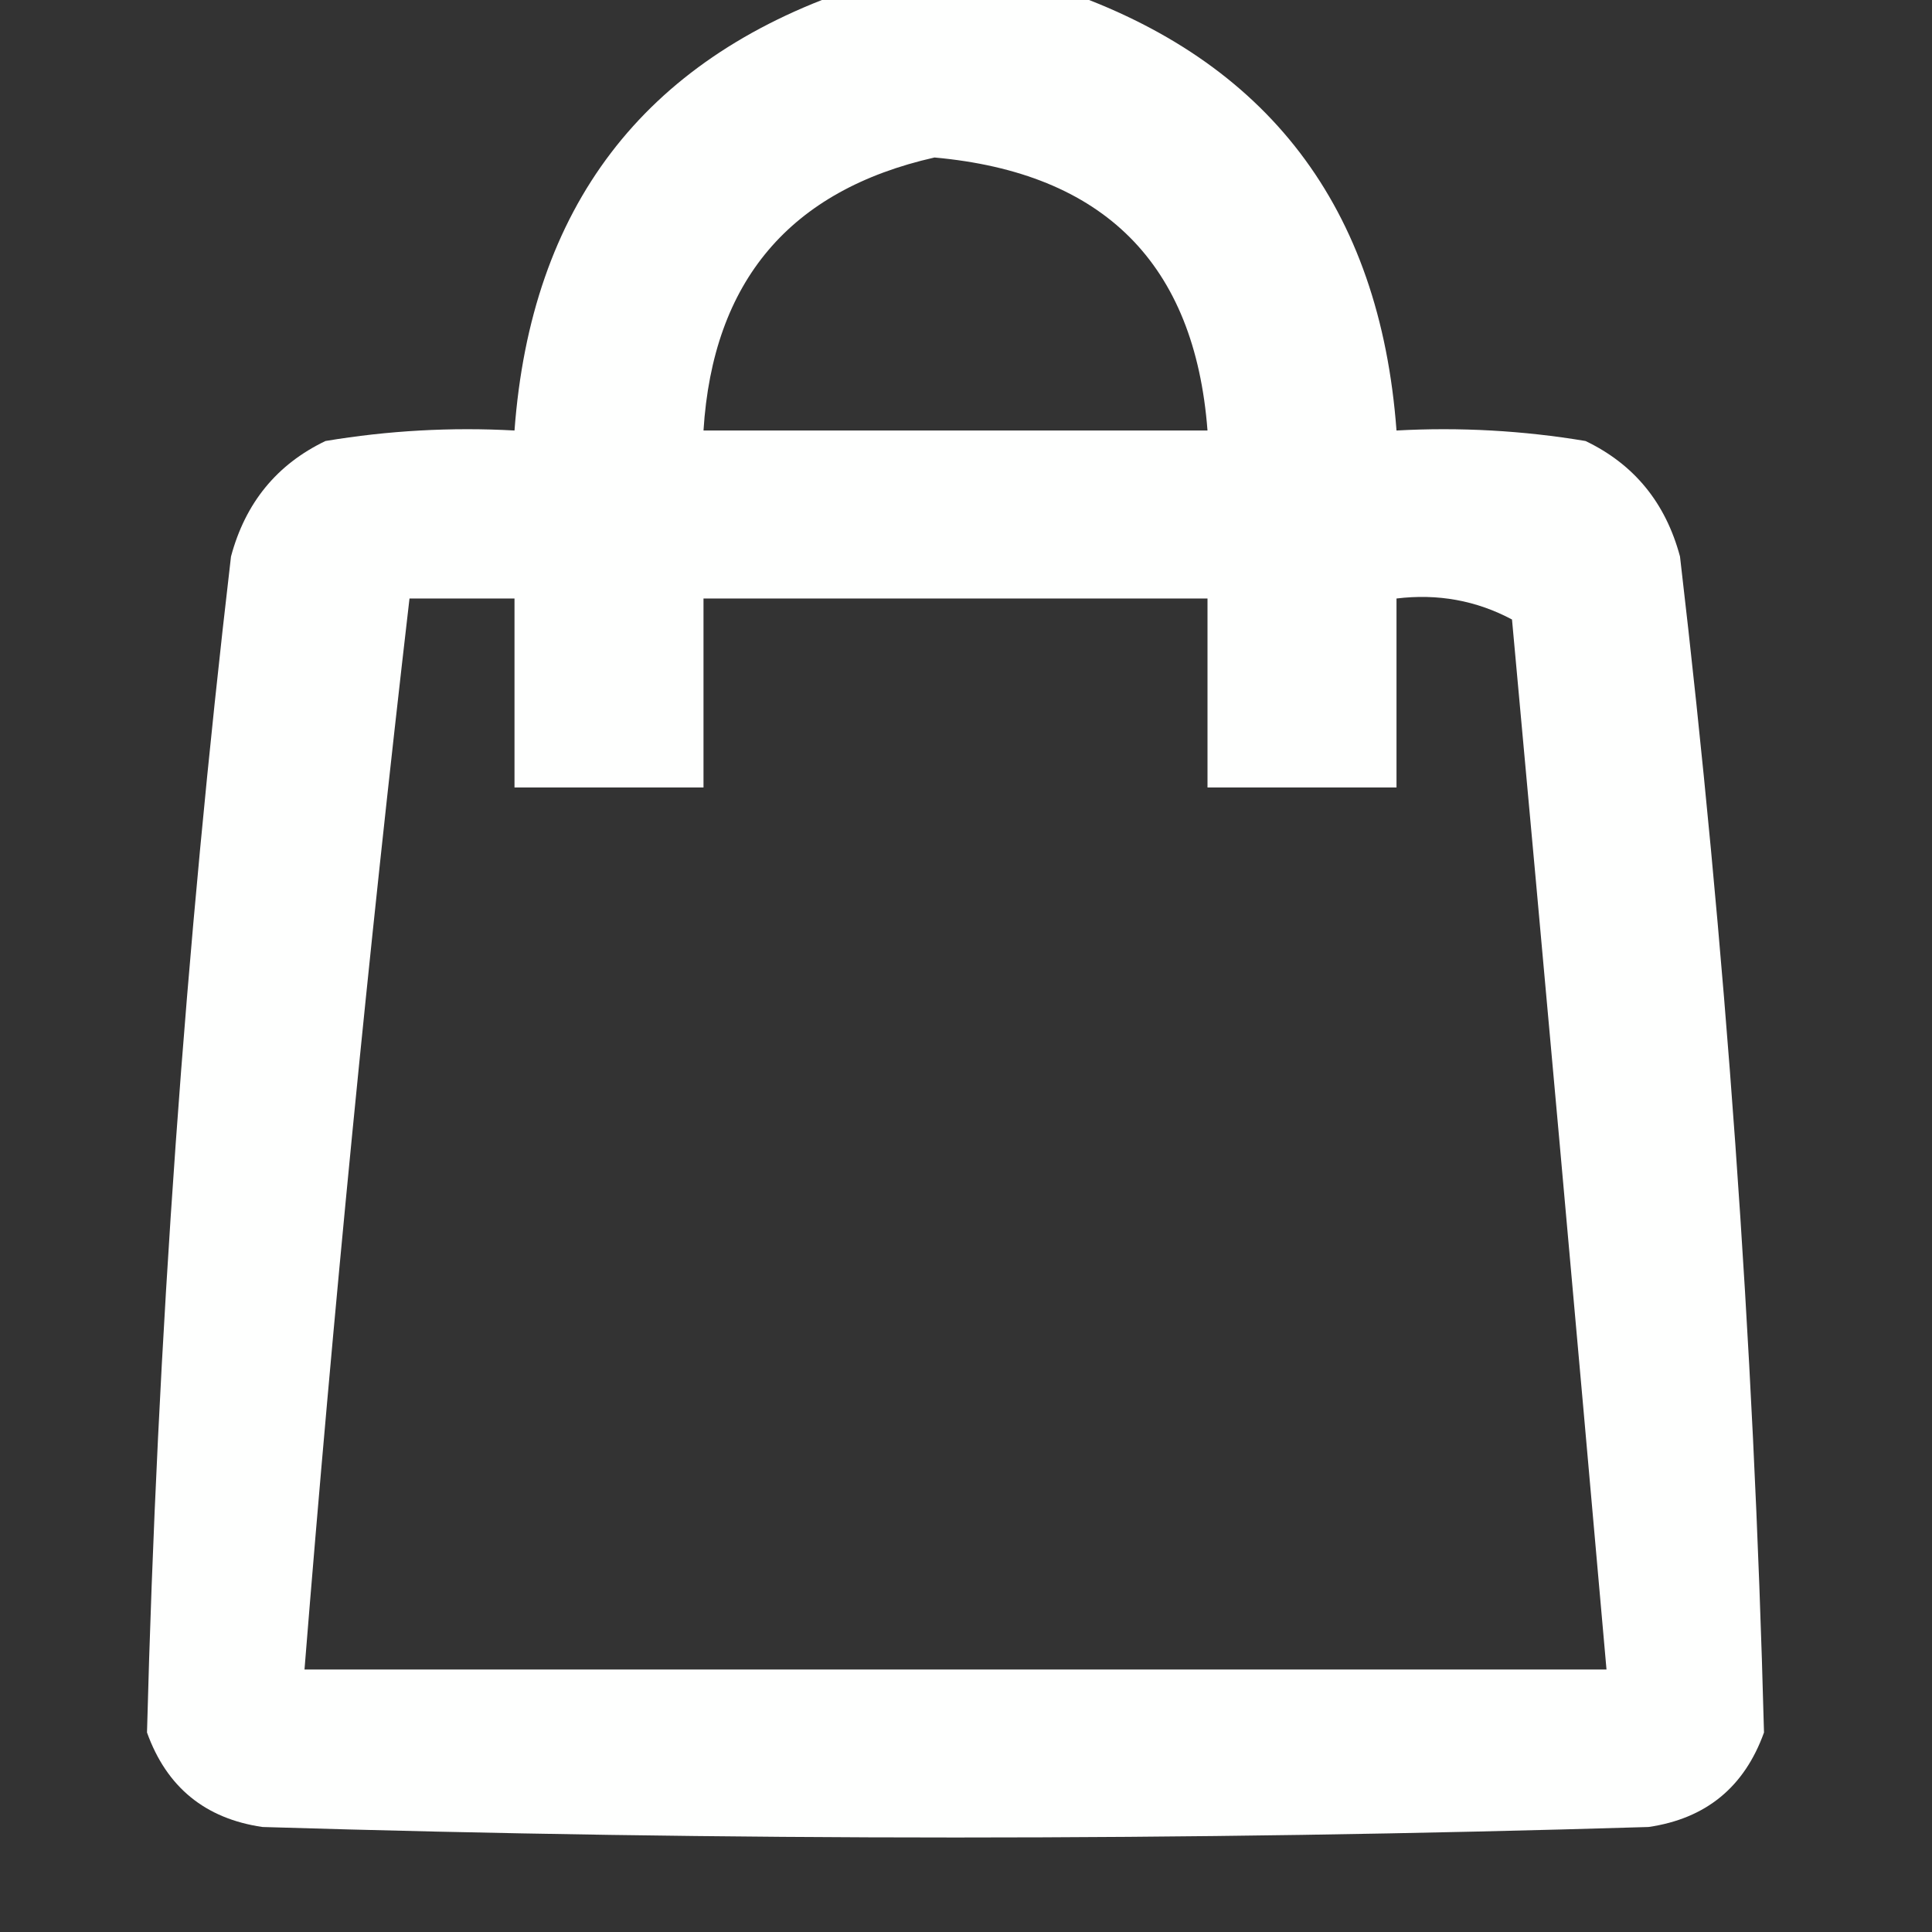 <?xml version="1.0" encoding="UTF-8"?> <svg xmlns="http://www.w3.org/2000/svg" xmlns:xlink="http://www.w3.org/1999/xlink" version="1.1" width="92px" height="92px" style="shape-rendering:geometricPrecision; text-rendering:geometricPrecision; image-rendering:optimizeQuality; fill-rule:evenodd; clip-rule:evenodd"><rect width="100%" height="100%" fill="#333333" stroke="none"/><g><path style="opacity:1" fill="#fefffe" d="M 40.5,-0.5 C 43.833,-0.5 47.167,-0.5 50.5,-0.5C 60.377,2.876 65.71,9.876 66.5,20.5C 69.518,20.335 72.518,20.502 75.5,21C 77.815,22.109 79.315,23.943 80,26.5C 82.179,45.129 83.512,63.795 84,82.5C 83.065,85.102 81.232,86.602 78.5,87C 56.5,87.667 34.5,87.667 12.5,87C 9.768,86.602 7.935,85.102 7,82.5C 7.488,63.795 8.821,45.129 11,26.5C 11.685,23.943 13.185,22.109 15.5,21C 18.482,20.502 21.482,20.335 24.5,20.5C 25.29,9.876 30.623,2.876 40.5,-0.5 Z M 44.5,7.5 C 52.56,8.227 56.894,12.56 57.5,20.5C 49.5,20.5 41.5,20.5 33.5,20.5C 33.946,13.391 37.613,9.057 44.5,7.5 Z M 19.5,28.5 C 21.167,28.5 22.833,28.5 24.5,28.5C 24.5,31.5 24.5,34.5 24.5,37.5C 27.5,37.5 30.5,37.5 33.5,37.5C 33.5,34.5 33.5,31.5 33.5,28.5C 41.5,28.5 49.5,28.5 57.5,28.5C 57.5,31.5 57.5,34.5 57.5,37.5C 60.5,37.5 63.5,37.5 66.5,37.5C 66.5,34.5 66.5,31.5 66.5,28.5C 68.467,28.261 70.3,28.594 72,29.5C 73.531,46.171 75.031,62.837 76.5,79.5C 55.833,79.5 35.167,79.5 14.5,79.5C 15.87,62.423 17.537,45.423 19.5,28.5 Z"></path></g></svg> 